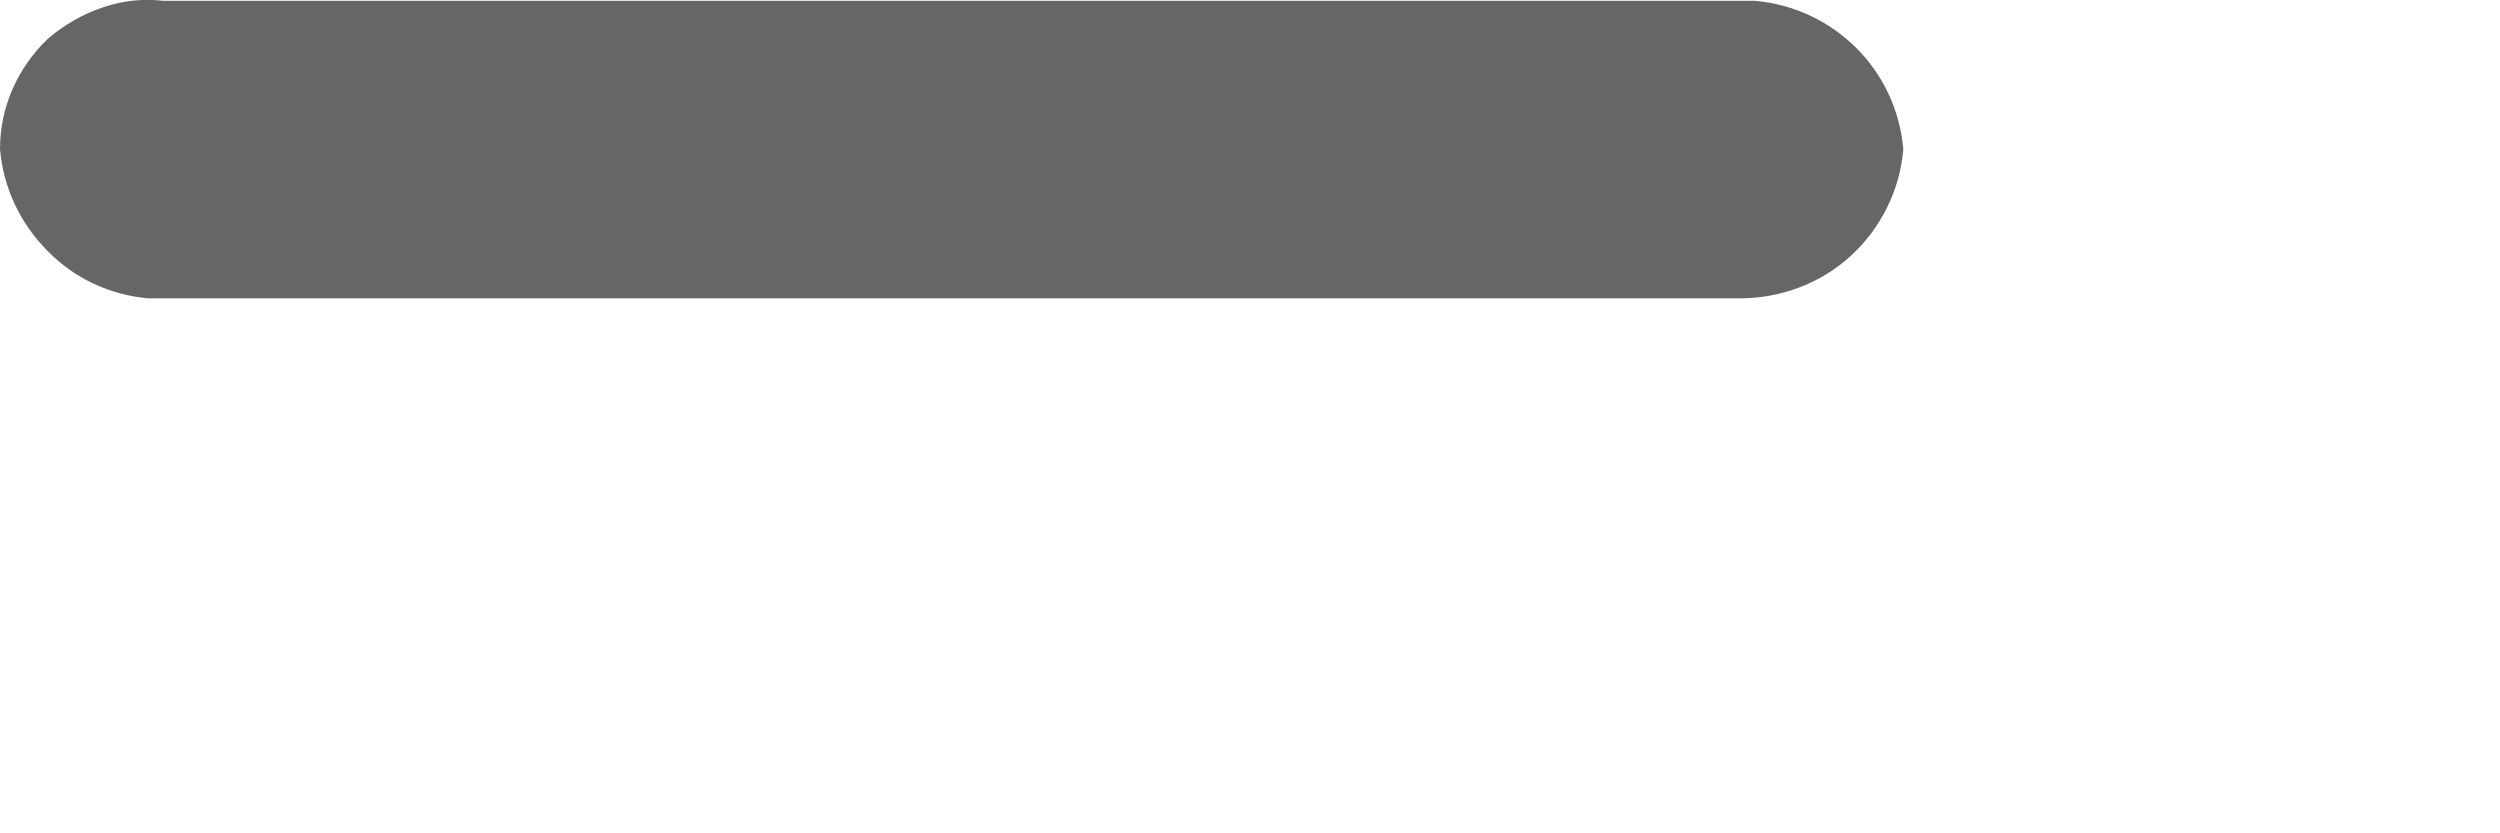 <?xml version="1.0" encoding="utf-8"?>
<svg xmlns="http://www.w3.org/2000/svg" fill="none" height="100%" overflow="visible" preserveAspectRatio="none" style="display: block;" viewBox="0 0 3 1" width="100%">
<path d="M2.088 0.358H0.178C0.132 0.354 0.089 0.334 0.057 0.301C0.024 0.268 0.004 0.225 2.24381e-06 0.179C-0 0.154 0.005 0.13 0.015 0.107C0.025 0.084 0.04 0.063 0.058 0.046C0.077 0.03 0.099 0.017 0.123 0.009C0.146 0.001 0.171 -0.002 0.196 0.001H2.106C2.152 0.005 2.195 0.025 2.228 0.058C2.26 0.09 2.28 0.133 2.284 0.179C2.28 0.228 2.257 0.274 2.221 0.307C2.185 0.34 2.137 0.358 2.088 0.358Z" fill="#666666" id="Vector"/>
</svg>